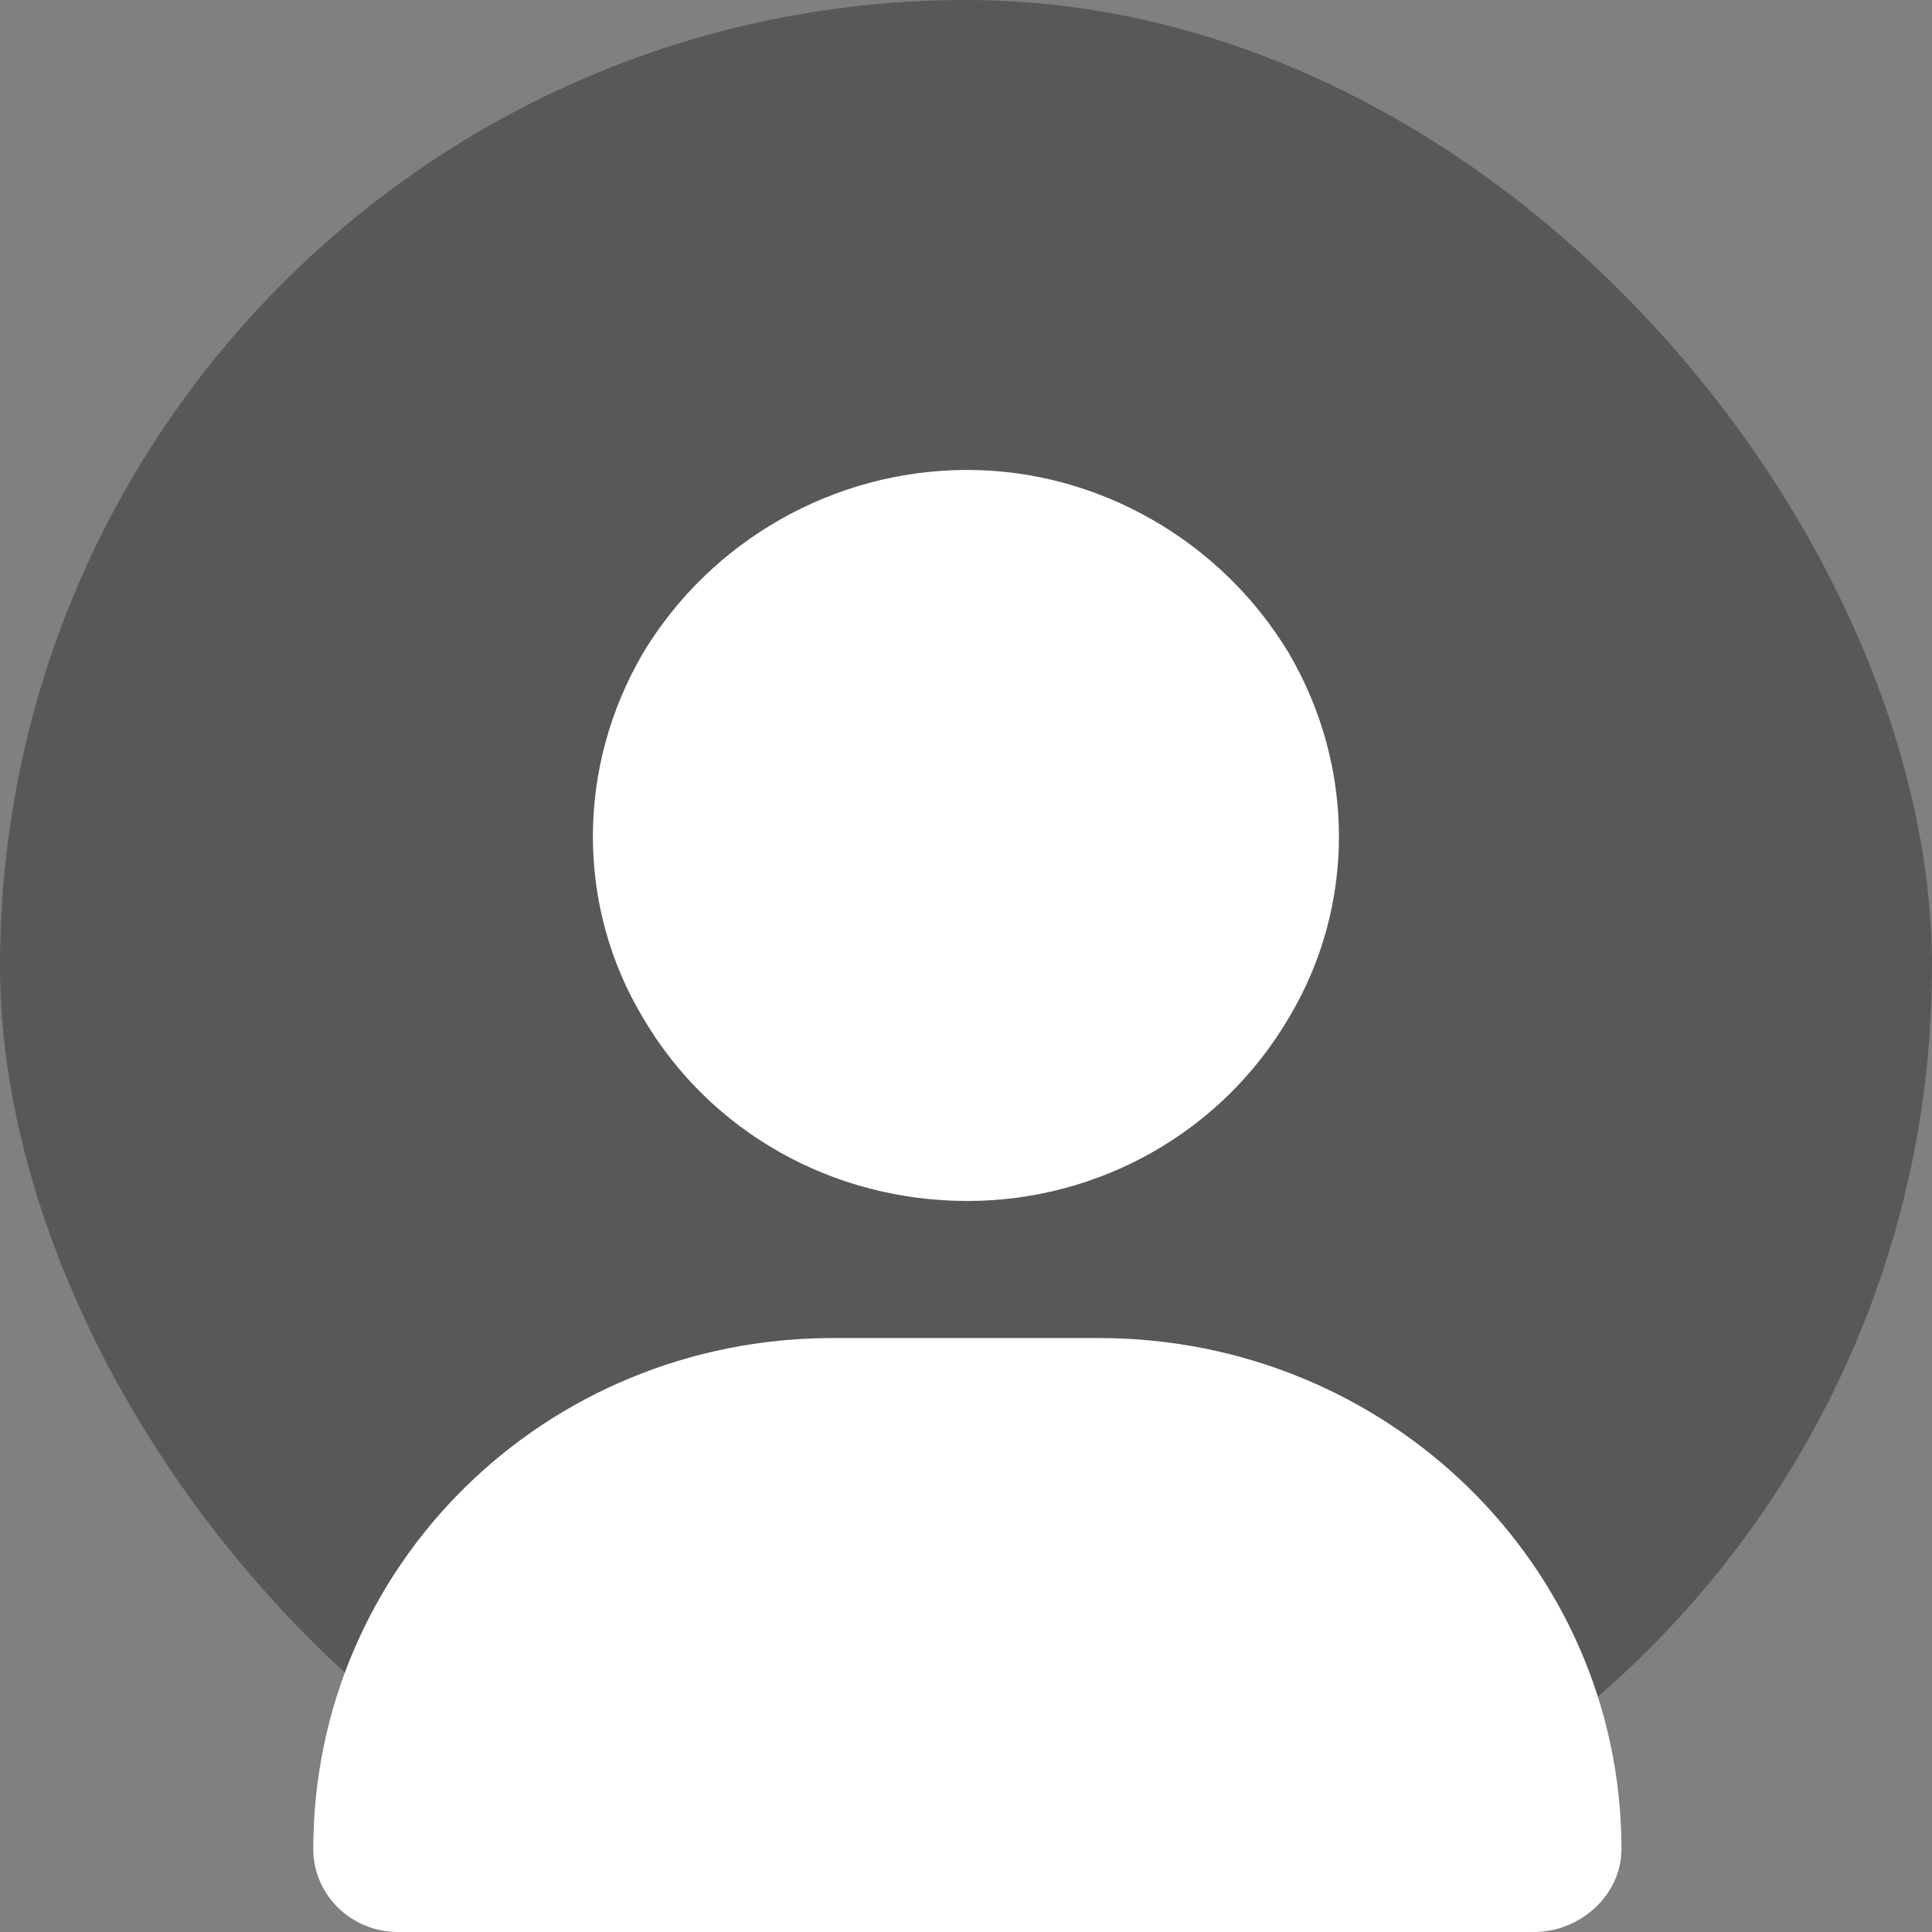 <svg xmlns="http://www.w3.org/2000/svg" width="74" height="74" viewBox="0 0 74 74" fill="none"><rect x="0" y="0" width="74" height="74" fill="#808080" stroke="none"/><rect width="74" height="74" rx="37" fill="#585858"></rect><path d="M37.053 46C31.908 46 27.21 43.375 24.638 39C22.066 34.734 22.066 29.375 24.638 25C27.21 20.734 31.908 18 37.053 18C42.086 18 46.783 20.734 49.355 25C51.928 29.375 51.928 34.734 49.355 39C46.783 43.375 42.086 46 37.053 46ZM31.908 51.25H42.086C53.158 51.25 62.105 60 62.105 70.828C62.105 72.578 60.539 74 58.75 74H15.243C13.454 74 12 72.578 12 70.828C12 60 20.835 51.25 31.908 51.25Z" fill="white"></path></svg>